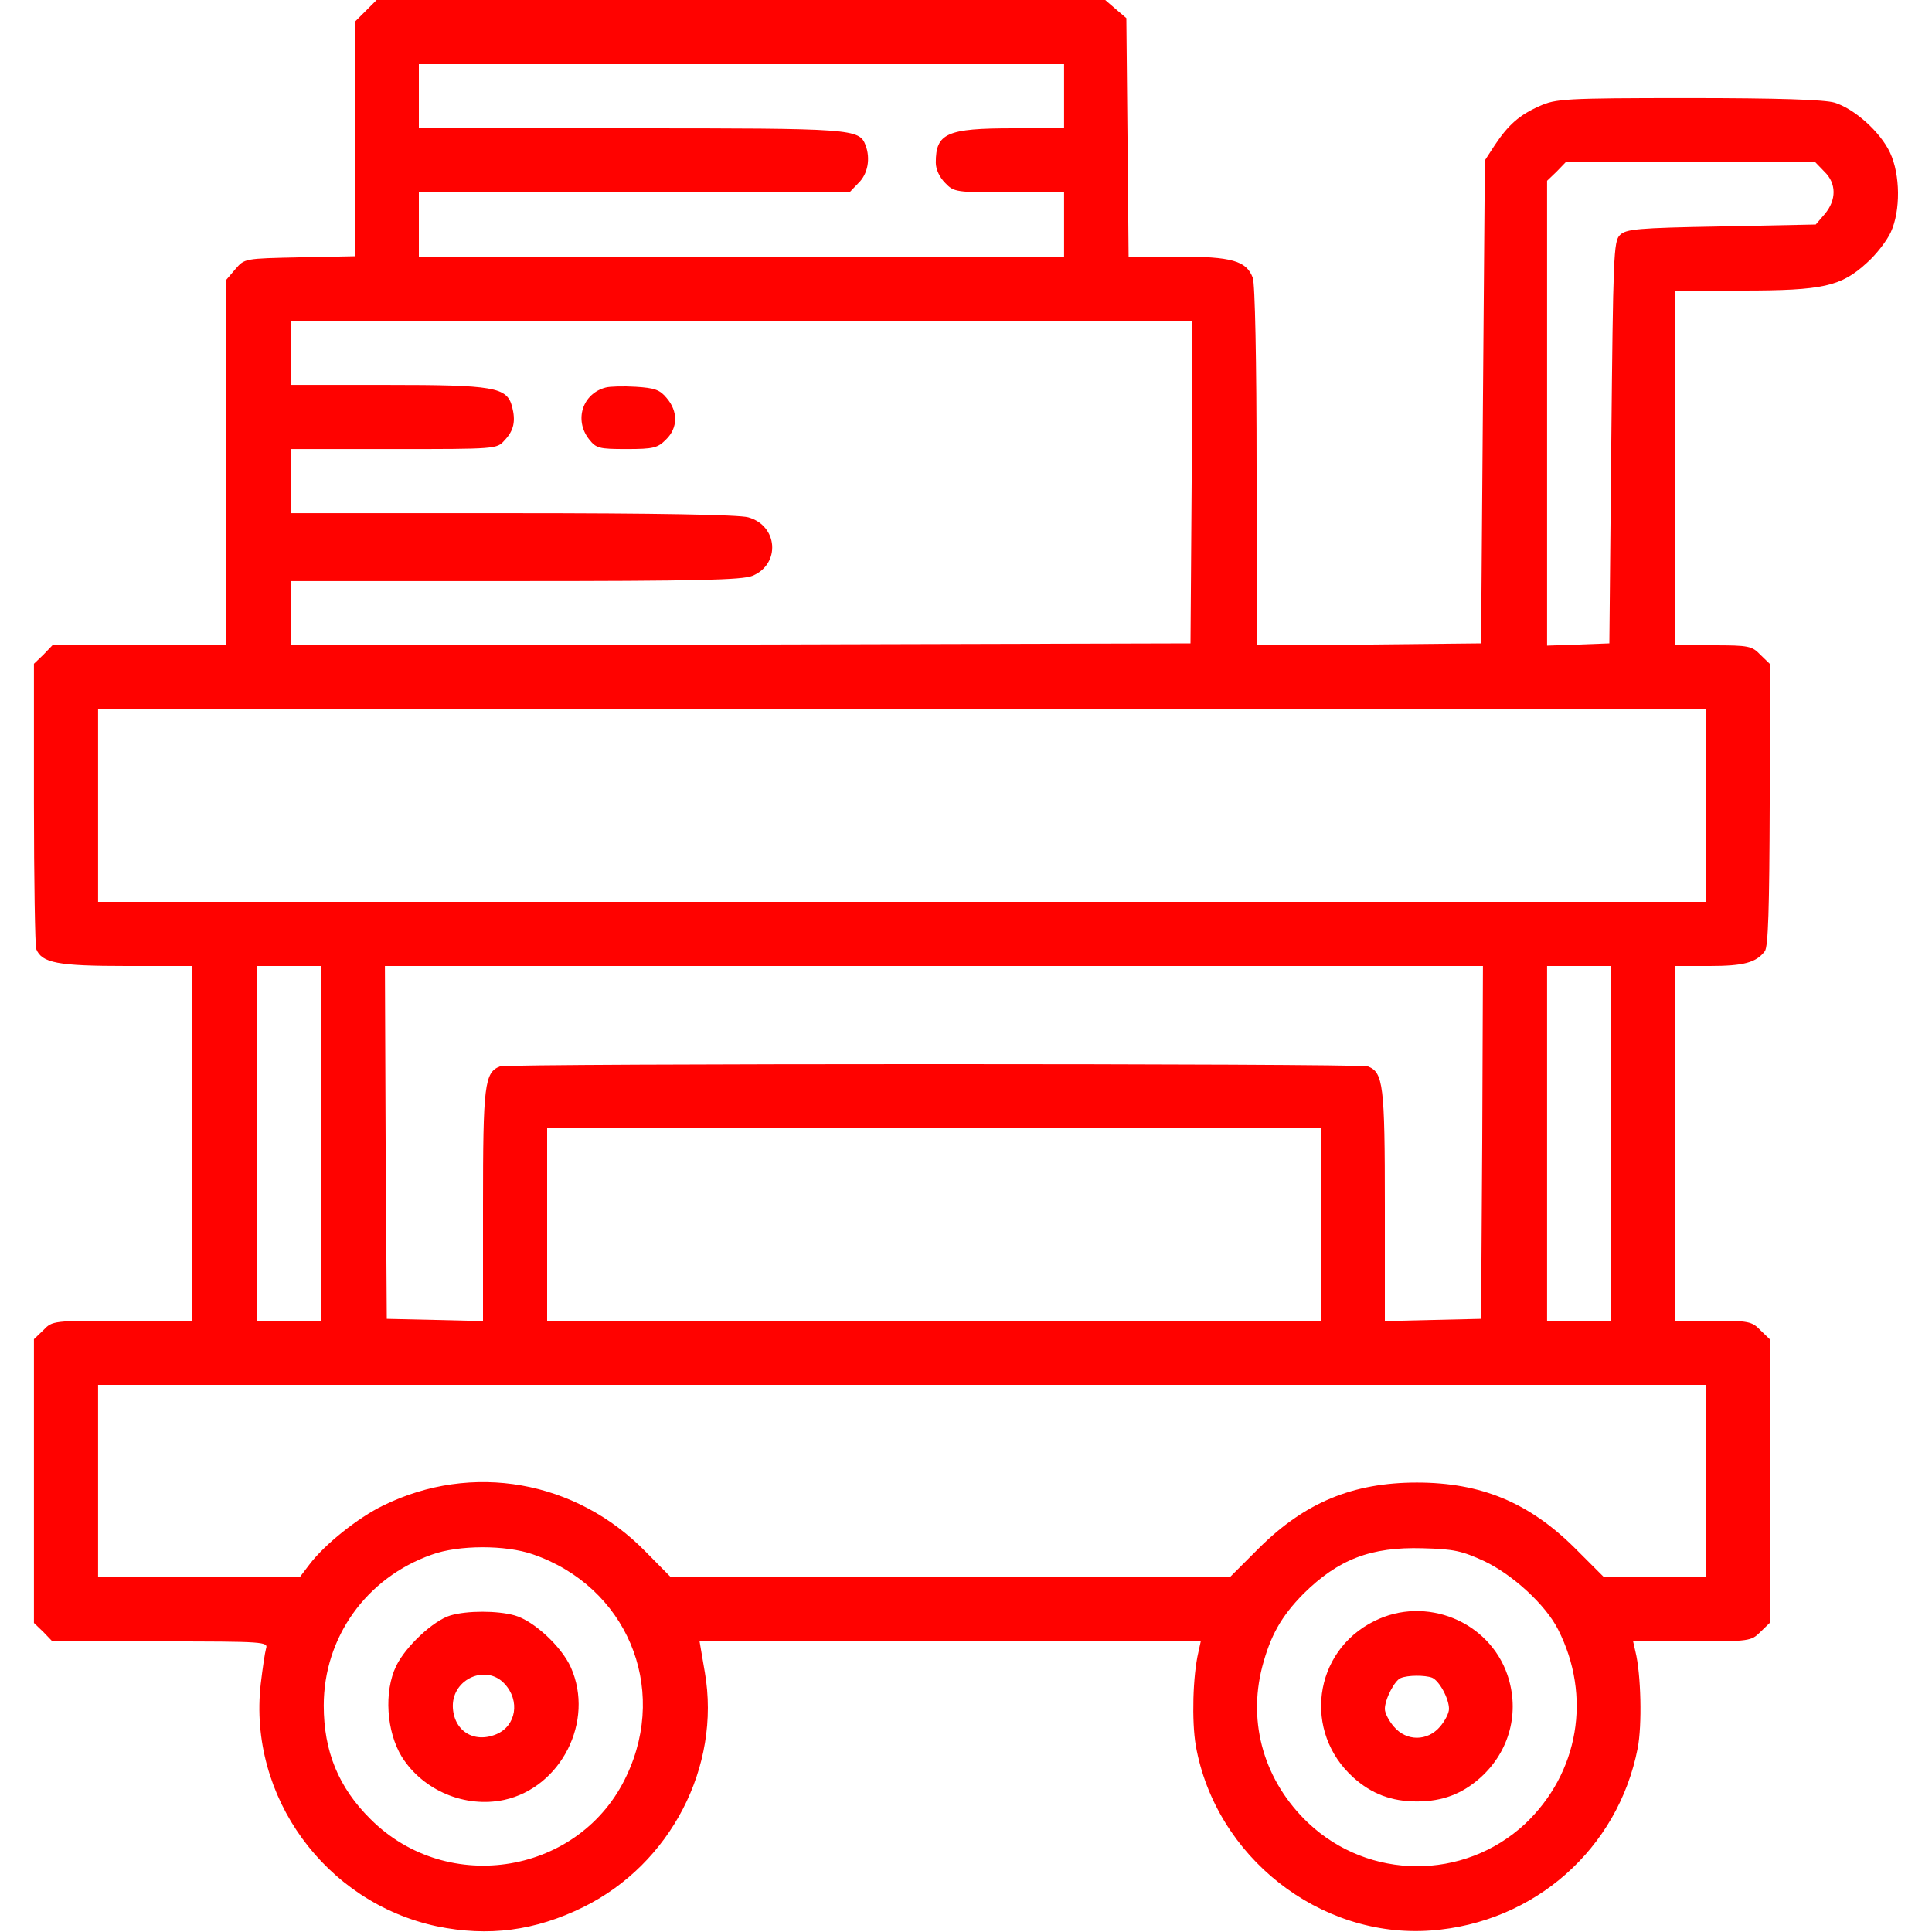<svg xmlns="http://www.w3.org/2000/svg" width="30" height="30" viewBox="0 0 30 30" fill="none"><g clip-path="url(#clip0_2007_678)"><path d="M5.678 0.17L5.508 0.34V2.156V3.979L4.652 3.996C3.797 4.014 3.797 4.014 3.656 4.178L3.516 4.342V7.184V10.02H2.168H0.814L0.674 10.166L0.527 10.307V12.475C0.527 13.664 0.545 14.684 0.562 14.736C0.65 14.953 0.891 15 1.963 15H2.988V17.754V20.508H1.904C0.826 20.508 0.814 20.508 0.674 20.654L0.527 20.795V22.998V25.201L0.674 25.342L0.814 25.488H2.49C4.113 25.488 4.166 25.494 4.131 25.6C4.113 25.664 4.078 25.904 4.049 26.145C3.85 27.896 5.051 29.543 6.785 29.912C7.588 30.076 8.309 29.982 9.059 29.613C10.412 28.945 11.197 27.434 10.945 25.969L10.863 25.488H14.754H18.645L18.609 25.652C18.521 26.027 18.504 26.725 18.568 27.105C18.873 28.828 20.49 30.105 22.219 29.977C23.824 29.859 25.125 28.711 25.43 27.146C25.5 26.789 25.482 25.998 25.395 25.646L25.359 25.488H26.273C27.17 25.488 27.193 25.482 27.334 25.342L27.48 25.201V22.998V20.795L27.334 20.654C27.205 20.52 27.152 20.508 26.602 20.508H26.016V17.754V15H26.549C27.076 15 27.27 14.947 27.404 14.771C27.457 14.701 27.475 14.115 27.48 12.492V10.307L27.334 10.166C27.205 10.031 27.152 10.02 26.602 10.02H26.016V7.266V4.512H27.059C28.312 4.512 28.588 4.447 28.986 4.084C29.139 3.949 29.303 3.732 29.361 3.604C29.514 3.27 29.508 2.713 29.35 2.373C29.197 2.045 28.793 1.688 28.488 1.594C28.33 1.547 27.615 1.523 26.215 1.523C24.281 1.523 24.158 1.535 23.906 1.647C23.59 1.787 23.42 1.939 23.209 2.256L23.057 2.49L23.027 6.24L22.998 9.99L21.258 10.008L19.512 10.02V7.242C19.512 5.613 19.488 4.4 19.453 4.313C19.354 4.049 19.125 3.984 18.287 3.984H17.525L17.508 2.133L17.49 0.281L17.326 0.141L17.162 1.52588e-05H11.508H5.848L5.678 0.17ZM16.523 1.494V1.992H15.732C14.701 1.992 14.531 2.068 14.531 2.525C14.531 2.631 14.59 2.754 14.678 2.842C14.812 2.982 14.842 2.988 15.674 2.988H16.523V3.486V3.984H11.514H6.504V3.486V2.988H9.844H13.19L13.33 2.842C13.477 2.701 13.518 2.461 13.441 2.256C13.342 1.998 13.254 1.992 9.785 1.992H6.504V1.494V0.996H11.514H16.523V1.494ZM28.33 2.666C28.518 2.848 28.518 3.105 28.336 3.322L28.195 3.486L26.725 3.516C25.418 3.539 25.248 3.557 25.154 3.65C25.055 3.744 25.049 3.984 25.02 6.873L24.99 9.99L24.51 10.008L24.023 10.025V6.416V2.807L24.17 2.666L24.311 2.52H26.25H28.189L28.33 2.666ZM18.504 7.482L18.486 9.99L11.502 10.008L4.512 10.02V9.521V9.023H7.998C10.828 9.023 11.525 9.006 11.684 8.941C12.123 8.76 12.082 8.162 11.619 8.033C11.473 7.992 10.184 7.969 7.957 7.969H4.512V7.471V6.973H6.111C7.699 6.973 7.717 6.973 7.834 6.838C7.98 6.686 8.01 6.539 7.951 6.311C7.869 6.012 7.676 5.977 6.006 5.977H4.512V5.479V4.98H11.514H18.516L18.504 7.482ZM26.484 12.51V14.004H14.004H1.523V12.51V11.016H14.004H26.484V12.51ZM4.98 17.754V20.508H4.482H3.984V17.754V15H4.482H4.98V17.754ZM23.016 17.736L22.998 20.479L22.254 20.496L21.504 20.514V18.721C21.504 16.846 21.48 16.652 21.24 16.559C21.111 16.512 7.893 16.512 7.764 16.559C7.523 16.652 7.5 16.846 7.5 18.721V20.514L6.756 20.496L6.006 20.479L5.988 17.736L5.977 15H14.502H23.027L23.016 17.736ZM25.02 17.754V20.508H24.521H24.023V17.754V15H24.521H25.02V17.754ZM20.508 19.014V20.508H14.502H8.496V19.014V17.52H14.502H20.508V19.014ZM26.484 22.998V24.492H25.699H24.908L24.451 24.035C23.742 23.332 22.998 23.021 22.002 23.021C21.006 23.021 20.262 23.332 19.553 24.035L19.096 24.492H14.754H10.418L10.025 24.094C8.941 22.986 7.33 22.699 5.947 23.379C5.561 23.566 5.039 23.982 4.805 24.293L4.658 24.486L3.094 24.492H1.523V22.998V21.504H14.004H26.484V22.998ZM8.273 24.135C9.721 24.633 10.383 26.186 9.732 27.568C9.018 29.104 6.955 29.449 5.754 28.248C5.256 27.756 5.027 27.193 5.027 26.484C5.027 25.424 5.689 24.498 6.703 24.141C7.119 23.988 7.852 23.988 8.273 24.135ZM23.045 24.24C23.49 24.451 24 24.92 24.193 25.301C24.721 26.338 24.516 27.533 23.678 28.324C22.729 29.203 21.258 29.197 20.314 28.307C19.635 27.662 19.371 26.766 19.6 25.881C19.729 25.395 19.893 25.102 20.238 24.75C20.783 24.211 21.287 24.018 22.09 24.041C22.576 24.053 22.699 24.082 23.045 24.24Z" fill="#FF0200"></path><path d="M9.404 6.018C9.046 6.111 8.912 6.522 9.146 6.82C9.257 6.961 9.298 6.973 9.732 6.973C10.148 6.973 10.213 6.955 10.341 6.826C10.529 6.645 10.529 6.387 10.353 6.182C10.248 6.053 10.166 6.024 9.873 6.006C9.679 5.994 9.468 6 9.404 6.018Z" fill="#FF0200"></path><path d="M6.996 25.084C6.733 25.16 6.299 25.565 6.152 25.869C5.959 26.268 6 26.889 6.24 27.281C6.569 27.803 7.219 28.078 7.828 27.949C8.713 27.756 9.235 26.725 8.865 25.893C8.719 25.565 8.285 25.166 7.992 25.084C7.723 25.008 7.254 25.008 6.996 25.084ZM7.834 26.145C8.08 26.408 8.016 26.801 7.705 26.93C7.354 27.076 7.037 26.871 7.031 26.49C7.031 26.063 7.553 25.84 7.834 26.145Z" fill="#FF0200"></path><path d="M21.34 25.172C20.391 25.641 20.227 26.895 21.018 27.604C21.299 27.855 21.604 27.973 22.002 27.973C22.401 27.973 22.705 27.855 22.987 27.604C23.444 27.193 23.602 26.584 23.408 26.01C23.121 25.172 22.137 24.773 21.34 25.172ZM22.237 26.051C22.348 26.098 22.5 26.373 22.5 26.537C22.5 26.602 22.436 26.725 22.36 26.812C22.166 27.041 21.838 27.041 21.645 26.812C21.569 26.725 21.504 26.602 21.504 26.537C21.504 26.385 21.657 26.092 21.75 26.057C21.862 26.01 22.125 26.01 22.237 26.051Z" fill="#FF0200"></path></g><defs><clipPath id="clip0_2007_678"><rect width="30" height="30" fill="white"></rect></clipPath></defs></svg>